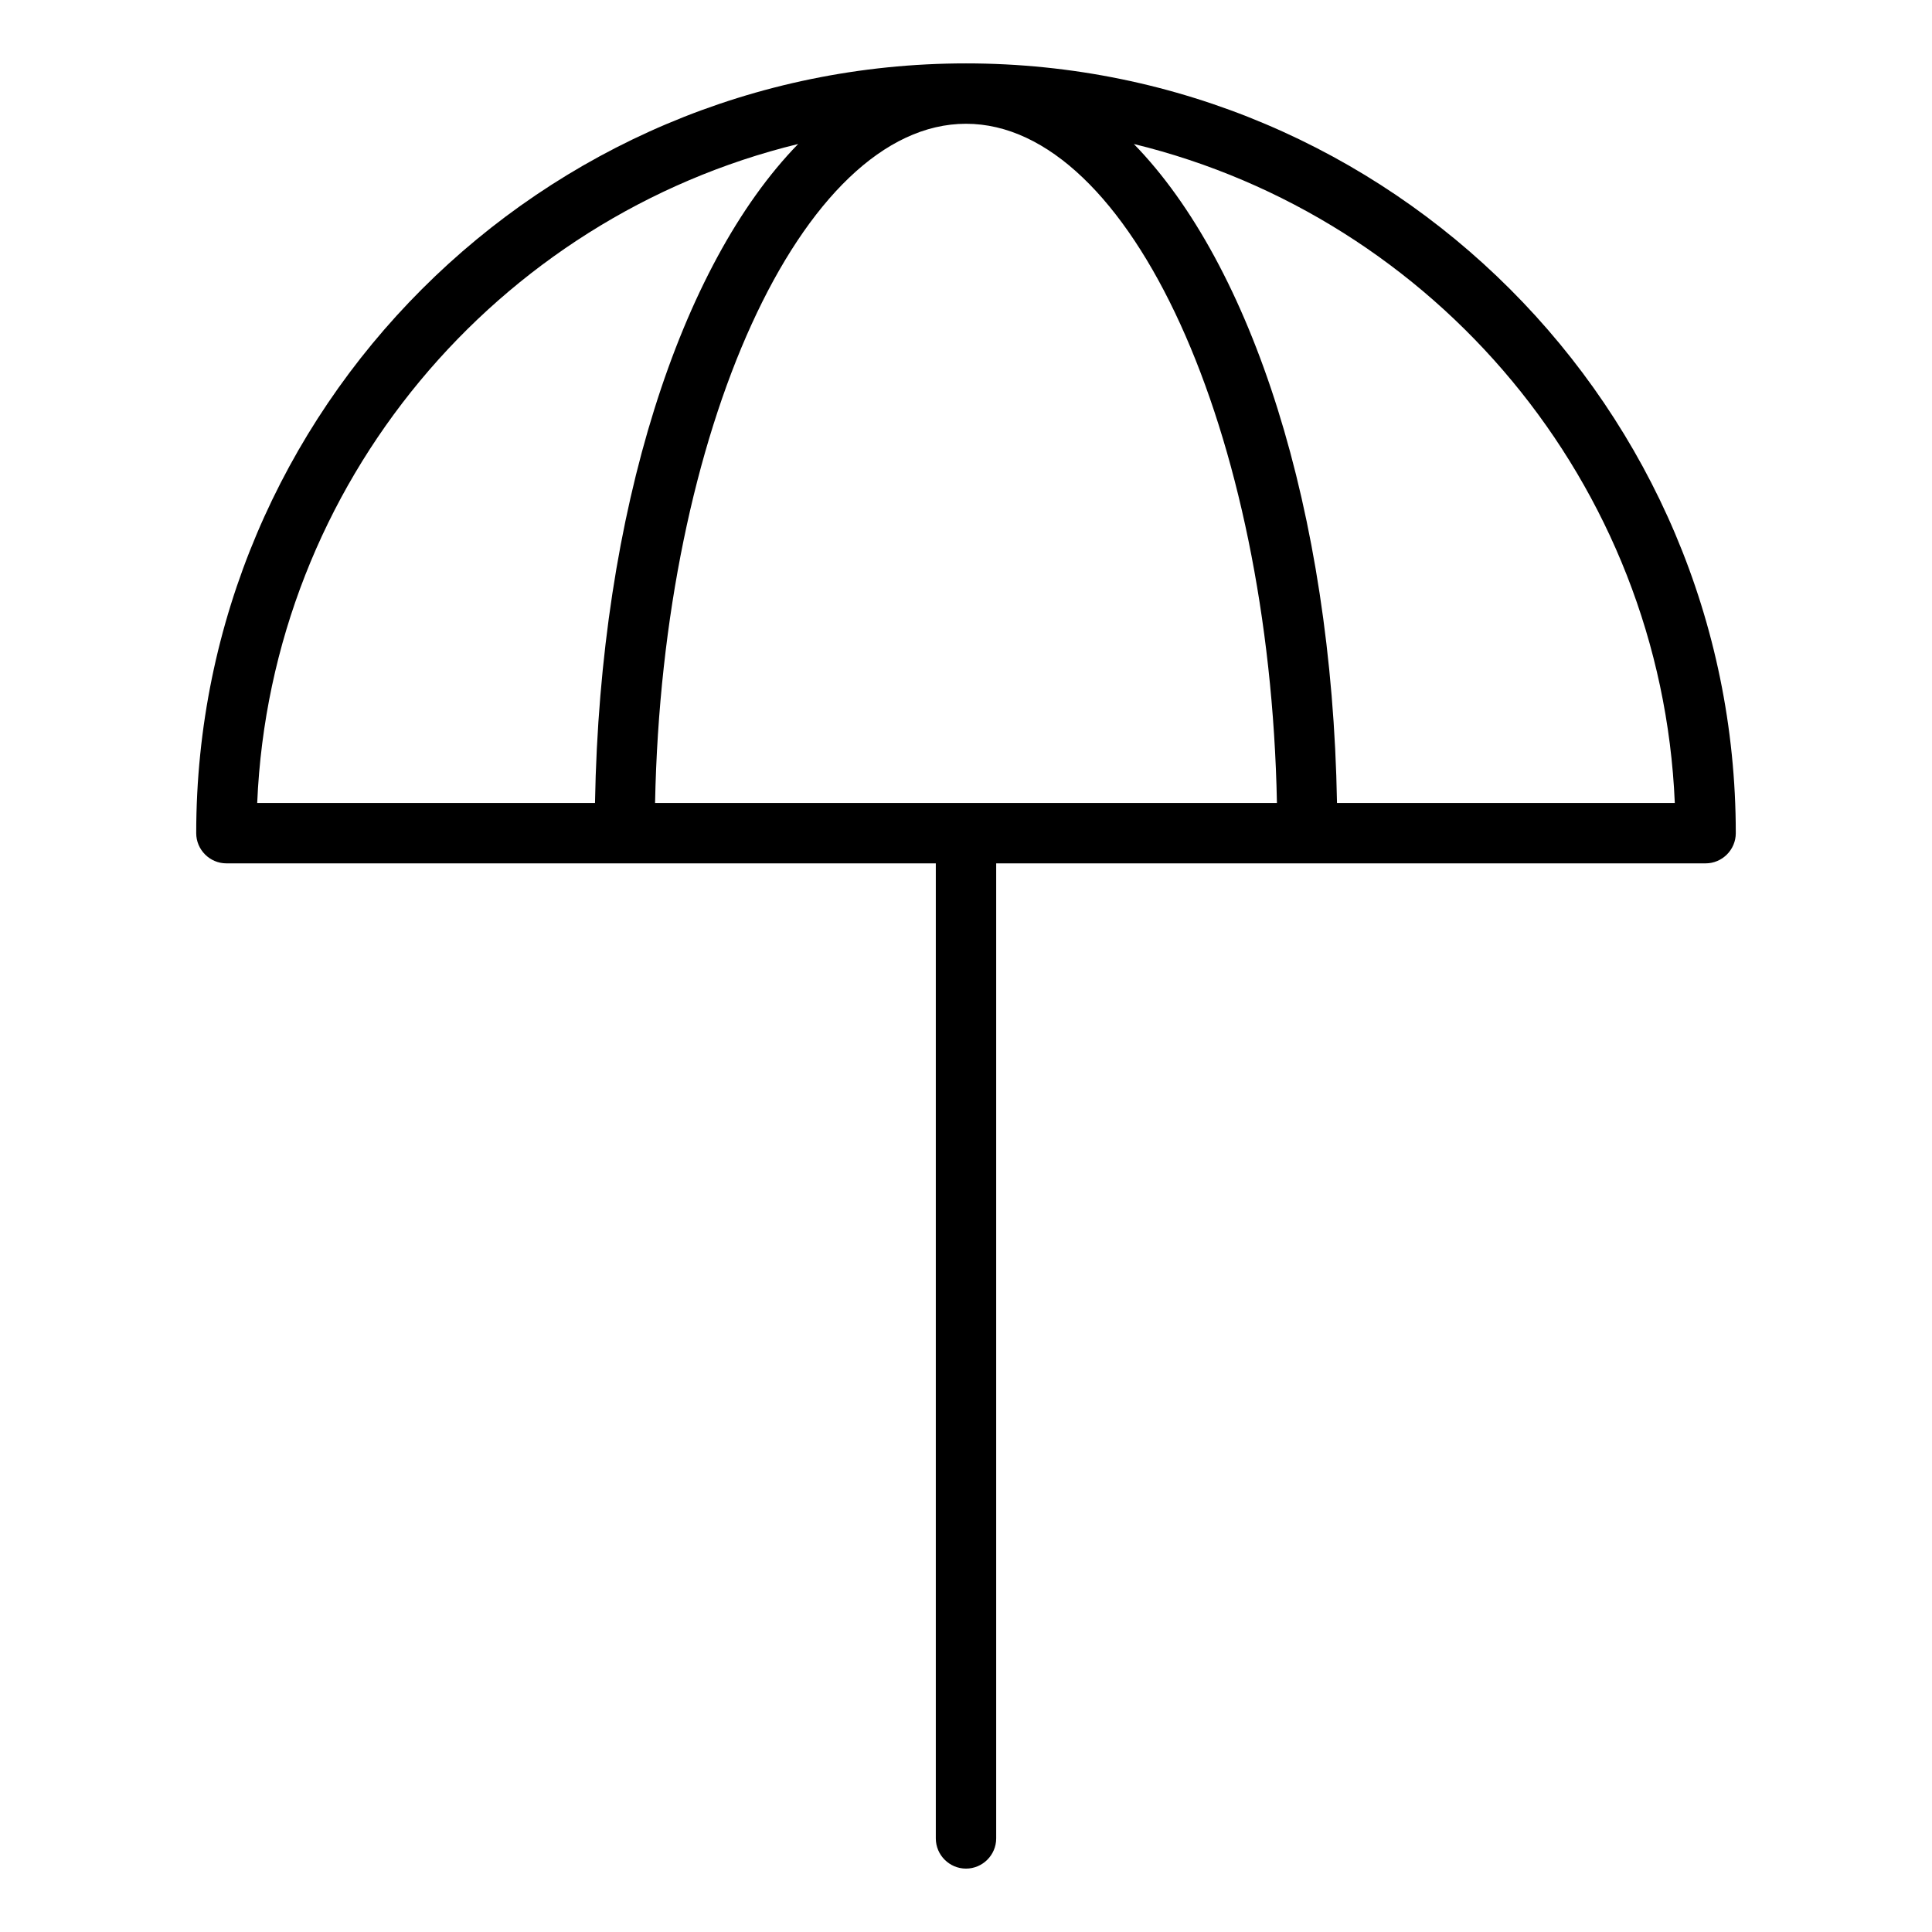 <?xml version="1.0" ?>
<!-- Скачано с сайта svg4.ru / Downloaded from svg4.ru -->
<svg fill="#000000" width="800px" height="800px" viewBox="0 0 64 64" version="1.1" xml:space="preserve" xmlns="http://www.w3.org/2000/svg" xmlns:xlink="http://www.w3.org/1999/xlink">
<g id="Layer_2"/>
<g id="Layer_3"/>
<g id="Layer_4"/>
<g id="Layer_5"/>
<g id="Layer_6"/>
<g id="Layer_7"/>
<g id="Layer_8"/>
<g id="Layer_9"/>
<g id="Layer_10"/>
<g id="Layer_11">
<path d="M32,2.1C17.94,2.1,6.5,13.54,6.5,27.6c0,0.55,0.45,1,1,1h13.19H31v32.3c0,0.55,0.45,1,1,1s1-0.45,1-1V28.6h10.31H56.5   c0.55,0,1-0.45,1-1C57.5,13.54,46.06,2.1,32,2.1z M26.44,4.77c-3.9,4-6.56,12.15-6.73,21.83H8.52C8.97,16,16.47,7.2,26.44,4.77z    M21.7,26.6C21.94,14.3,26.56,4.1,32,4.1s10.06,10.2,10.3,22.5H21.7z M44.29,26.6c-0.17-9.69-2.83-17.83-6.73-21.83   C47.53,7.2,55.03,16,55.48,26.6H44.29z"/>
</g>
<g id="Layer_12"/>
</svg>